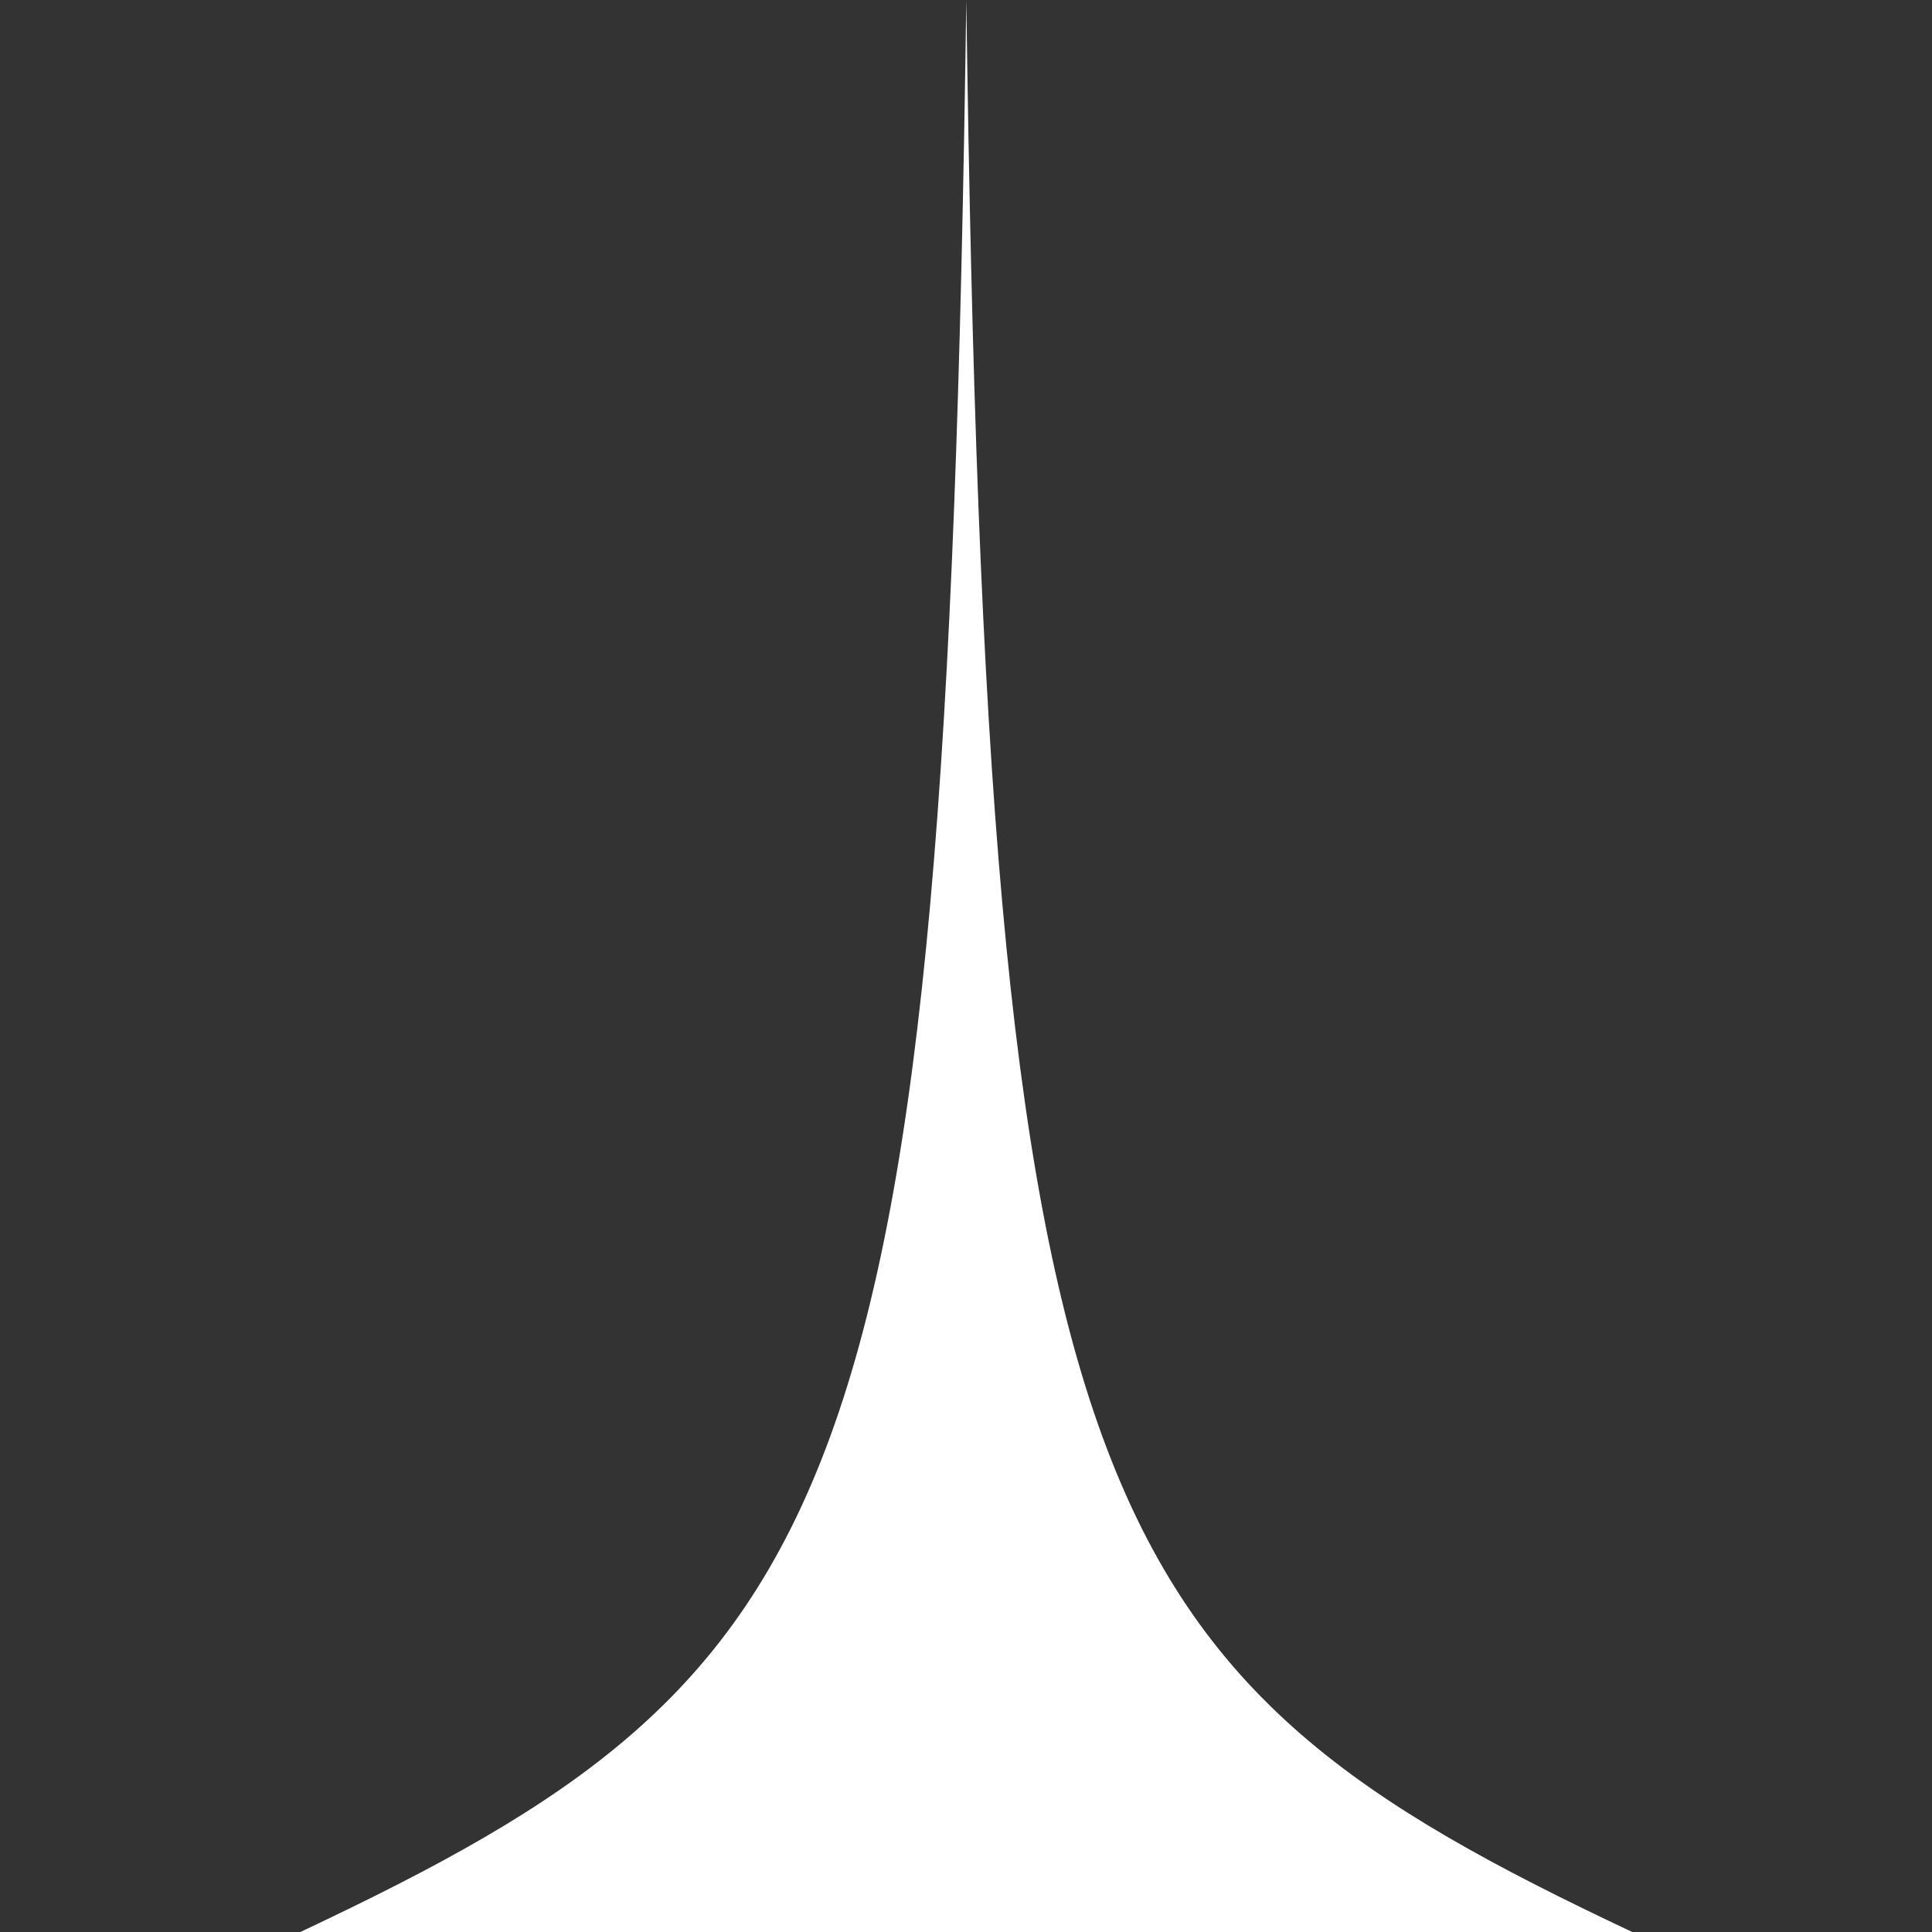 <?xml version="1.0" encoding="UTF-8" standalone="no"?>
<!DOCTYPE svg PUBLIC "-//W3C//DTD SVG 1.1//EN" "http://www.w3.org/Graphics/SVG/1.1/DTD/svg11.dtd">
<svg width="100%" height="100%" viewBox="0 0 2048 2048" version="1.1" xmlns="http://www.w3.org/2000/svg" xmlns:xlink="http://www.w3.org/1999/xlink" xml:space="preserve" xmlns:serif="http://www.serif.com/" style="fill-rule:evenodd;clip-rule:evenodd;stroke-linejoin:round;stroke-miterlimit:2;">
    <rect x="0" y="0" width="2048" height="2048" fill="#333333" stroke="none"/>
    <g id="layer-6" transform="matrix(1.73,0,0,1,-747.21,4.26326e-13)">
        <path d="M1024,0C1036.64,1602.73 1097.71,1775.34 1432.05,2048L615.946,2048C950.286,1775.34 1011.36,1602.73 1024,0Z" style="fill:white;"/>
    </g>
</svg>
